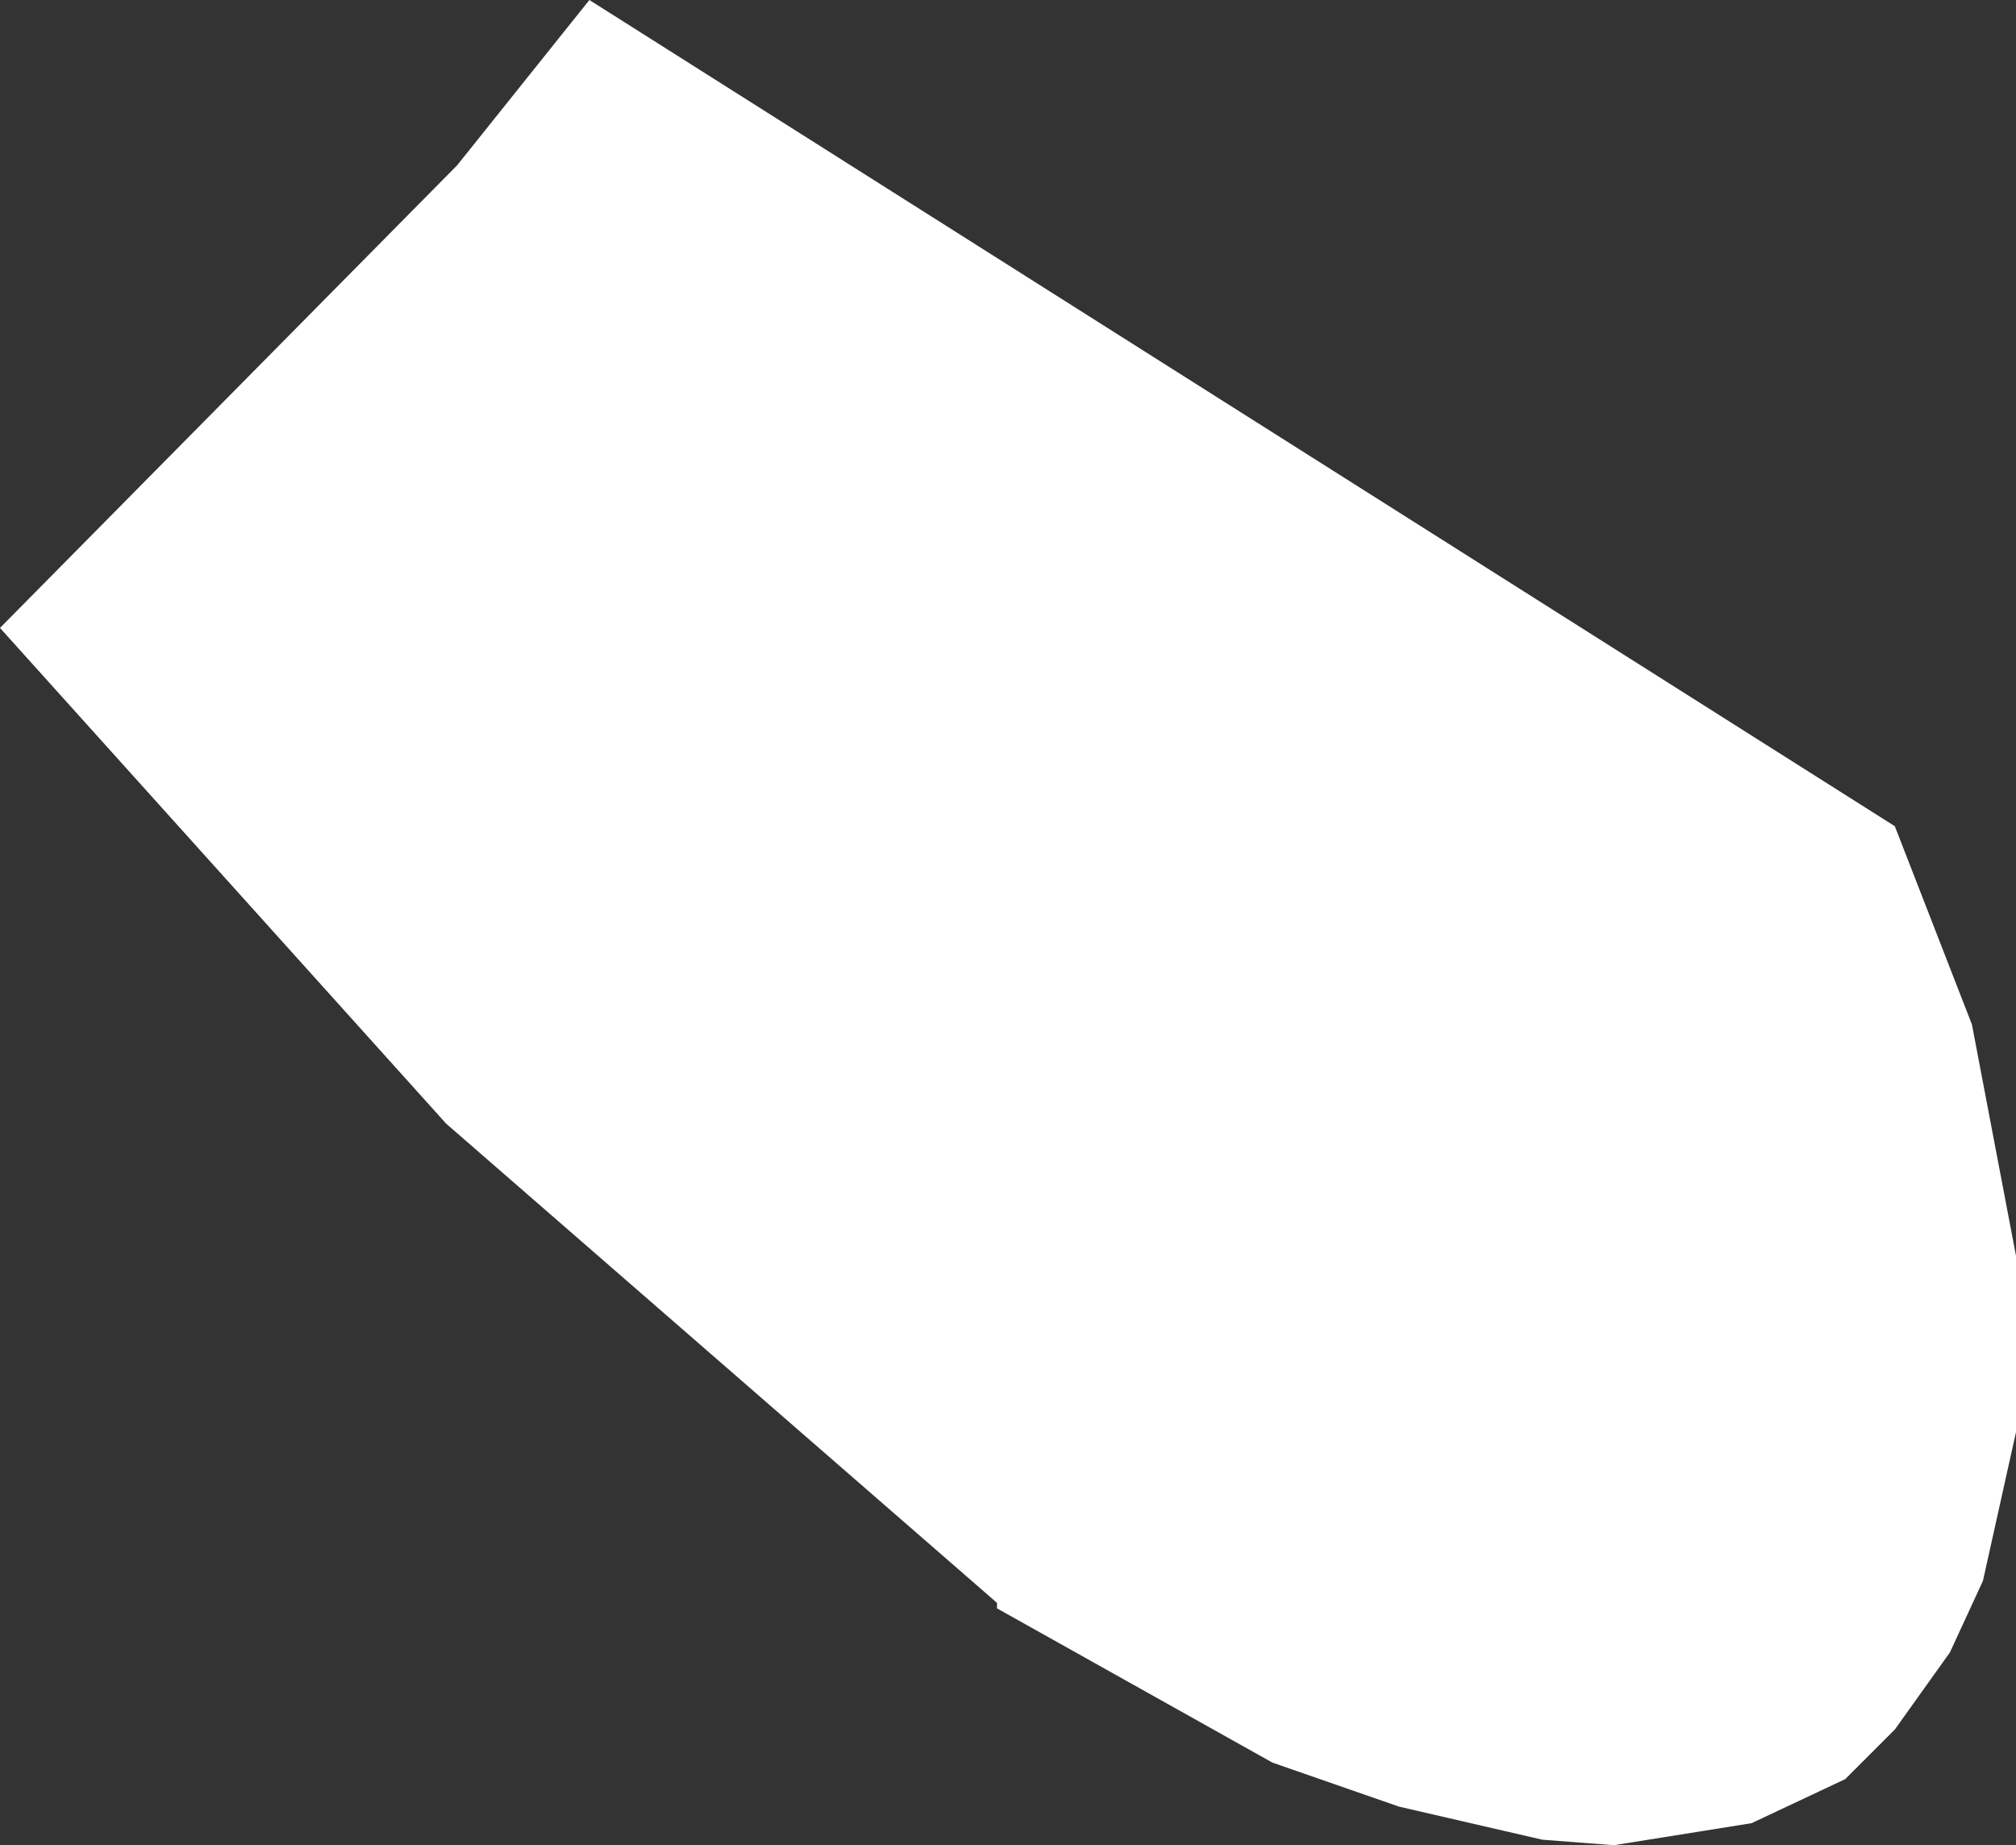 <?xml version="1.0" encoding="UTF-8" standalone="no"?>
<svg xmlns:xlink="http://www.w3.org/1999/xlink" height="16.75px" width="18.3px" xmlns="http://www.w3.org/2000/svg">
  <rect width="100%" height="100%" fill="#333333" stroke="none"/>
  <g transform="matrix(1.0, 0.0, 0.0, 1.0, 0.0, 0.0)">
    <path d="M4.15 1.5 L5.35 0.0 17.2 7.5 17.9 9.3 18.3 11.4 18.3 13.0 18.0 14.35 17.7 15.0 17.2 15.7 16.75 16.15 15.9 16.55 14.65 16.75 14.0 16.7 12.7 16.4 11.55 16.0 9.05 14.6 9.05 14.55 4.05 10.2 0.0 5.7 4.15 1.5" fill="#ffffff" fill-rule="evenodd" stroke="none"/>
  </g>
</svg>
